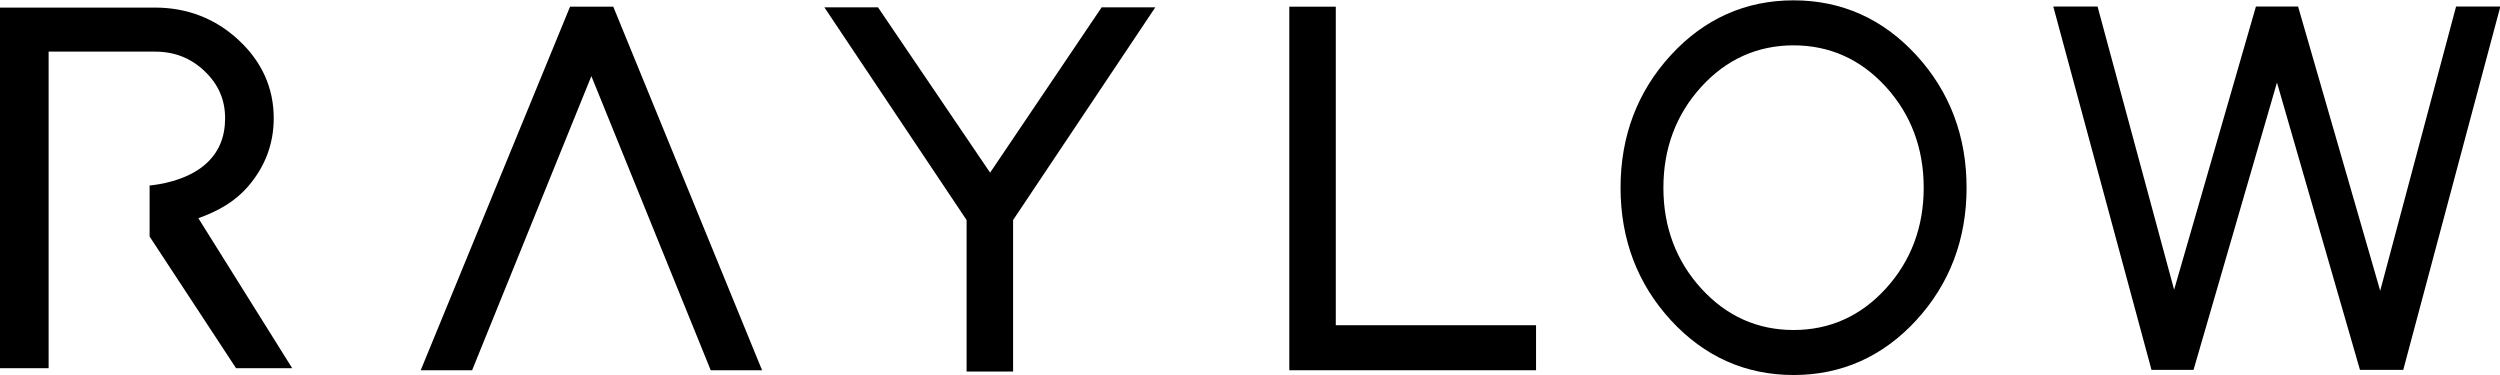 <?xml version="1.0" encoding="utf-8"?>
<!-- Generator: Adobe Illustrator 16.0.0, SVG Export Plug-In . SVG Version: 6.00 Build 0)  -->
<!DOCTYPE svg PUBLIC "-//W3C//DTD SVG 1.1//EN" "http://www.w3.org/Graphics/SVG/1.1/DTD/svg11.dtd">
<svg version="1.1" id="Layer_1" xmlns="http://www.w3.org/2000/svg" xmlns:xlink="http://www.w3.org/1999/xlink" x="0px" y="0px"
	 width="283.46px" height="42.52px" viewBox="0 0 283.46 42.52" enable-background="new 0 0 283.46 42.52" xml:space="preserve">
<g>
	<polygon points="69.536,0.757 64.636,0.757 47.702,41.98 53.53,41.98 67.051,8.629 80.584,41.98 86.408,41.98 	"/>
	<polygon points="124.911,0.831 112.262,19.577 99.55,0.831 93.469,0.831 109.596,24.95 109.596,42.124 114.868,42.124 
		114.868,24.95 130.993,0.831 	"/>
	<polygon points="151.457,36.876 151.457,0.757 146.187,0.757 146.187,41.98 174.163,41.98 174.163,36.876 	"/>
	<path d="M217.282,6.259c-3.787-4.127-8.471-6.22-13.921-6.22c-5.448,0-10.132,2.092-13.919,6.22
		c-3.78,4.116-5.697,9.171-5.697,15.021c0,5.85,1.917,10.902,5.696,15.02c3.789,4.126,8.473,6.22,13.92,6.22
		c5.449,0,10.134-2.094,13.921-6.22c3.78-4.119,5.696-9.172,5.696-15.02C222.979,15.432,221.063,10.377,217.282,6.259z
		 M203.361,37.417c-4.097,0-7.615-1.579-10.458-4.696c-2.853-3.126-4.3-6.975-4.3-11.44c0-4.463,1.447-8.313,4.3-11.442
		c2.845-3.116,6.363-4.697,10.458-4.697c4.096,0,7.614,1.581,10.458,4.697c2.854,3.129,4.299,6.979,4.299,11.442
		c0,4.464-1.445,8.314-4.299,11.44C210.977,35.838,207.459,37.417,203.361,37.417z"/>
	<polygon points="278.48,0.741 269.877,32.969 260.566,0.741 255.786,0.741 246.51,32.851 237.829,0.741 232.81,0.741 
		243.945,41.936 248.712,41.936 258.172,9.359 267.582,41.936 272.491,41.936 283.499,0.741 	"/>
	<path d="M22.491,24.741c2.243-0.815,4.159-1.862,5.701-3.679c1.888-2.217,2.845-4.793,2.845-7.656c0-3.426-1.337-6.406-3.975-8.858
		c-2.635-2.448-5.83-3.688-9.498-3.688H0v40.887h5.513V5.854h12.051c2.225,0,4.065,0.723,5.63,2.209
		c1.567,1.491,2.33,3.238,2.33,5.344c0,2.103-0.688,3.905-2.325,5.298c-2.143,1.824-5.327,2.241-6.236,2.327v5.786l9.707,14.784
		l0.097,0.146h6.364L22.491,24.741z"/>
</g>
</svg>
